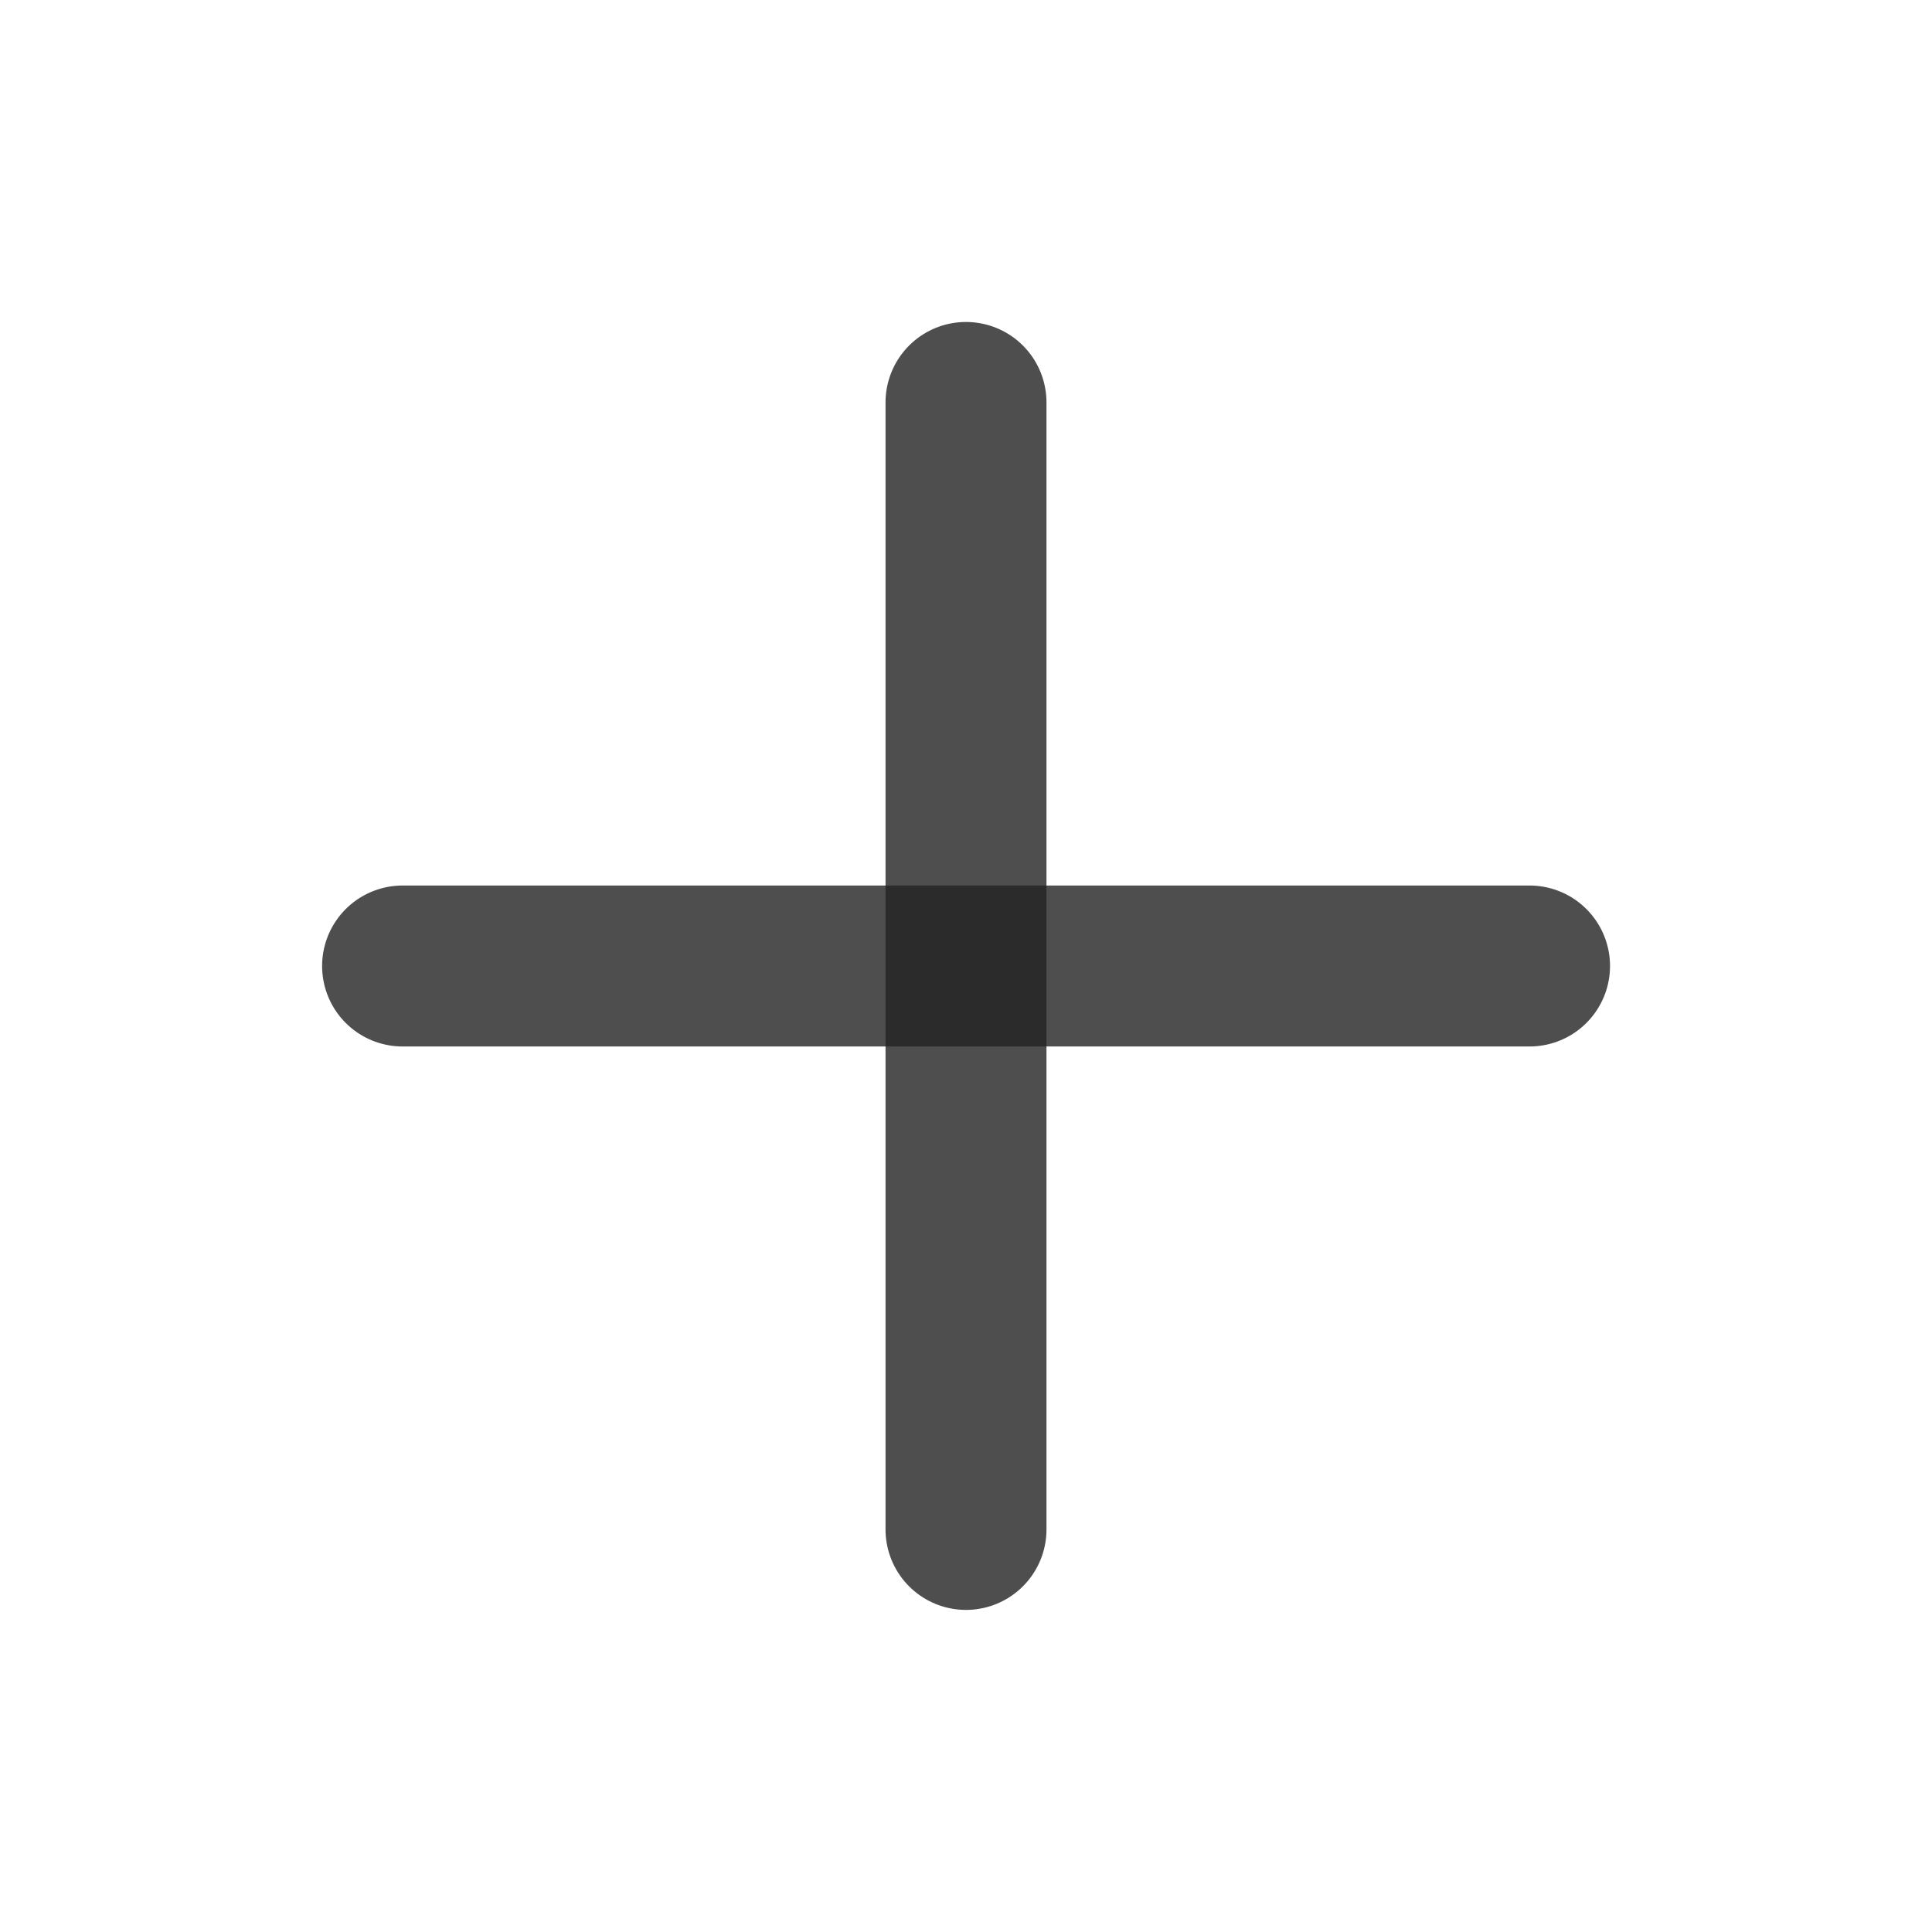 <svg width="16" height="16" viewBox="0 0 16 16" fill="none" xmlns="http://www.w3.org/2000/svg">
<path d="M8 3.333V12.666" stroke="#222222" stroke-opacity="0.8" stroke-width="1.333" stroke-linecap="round" stroke-linejoin="round"/>
<path d="M3.334 8H12.667" stroke="#222222" stroke-opacity="0.8" stroke-width="1.333" stroke-linecap="round" stroke-linejoin="round"/>
</svg>
